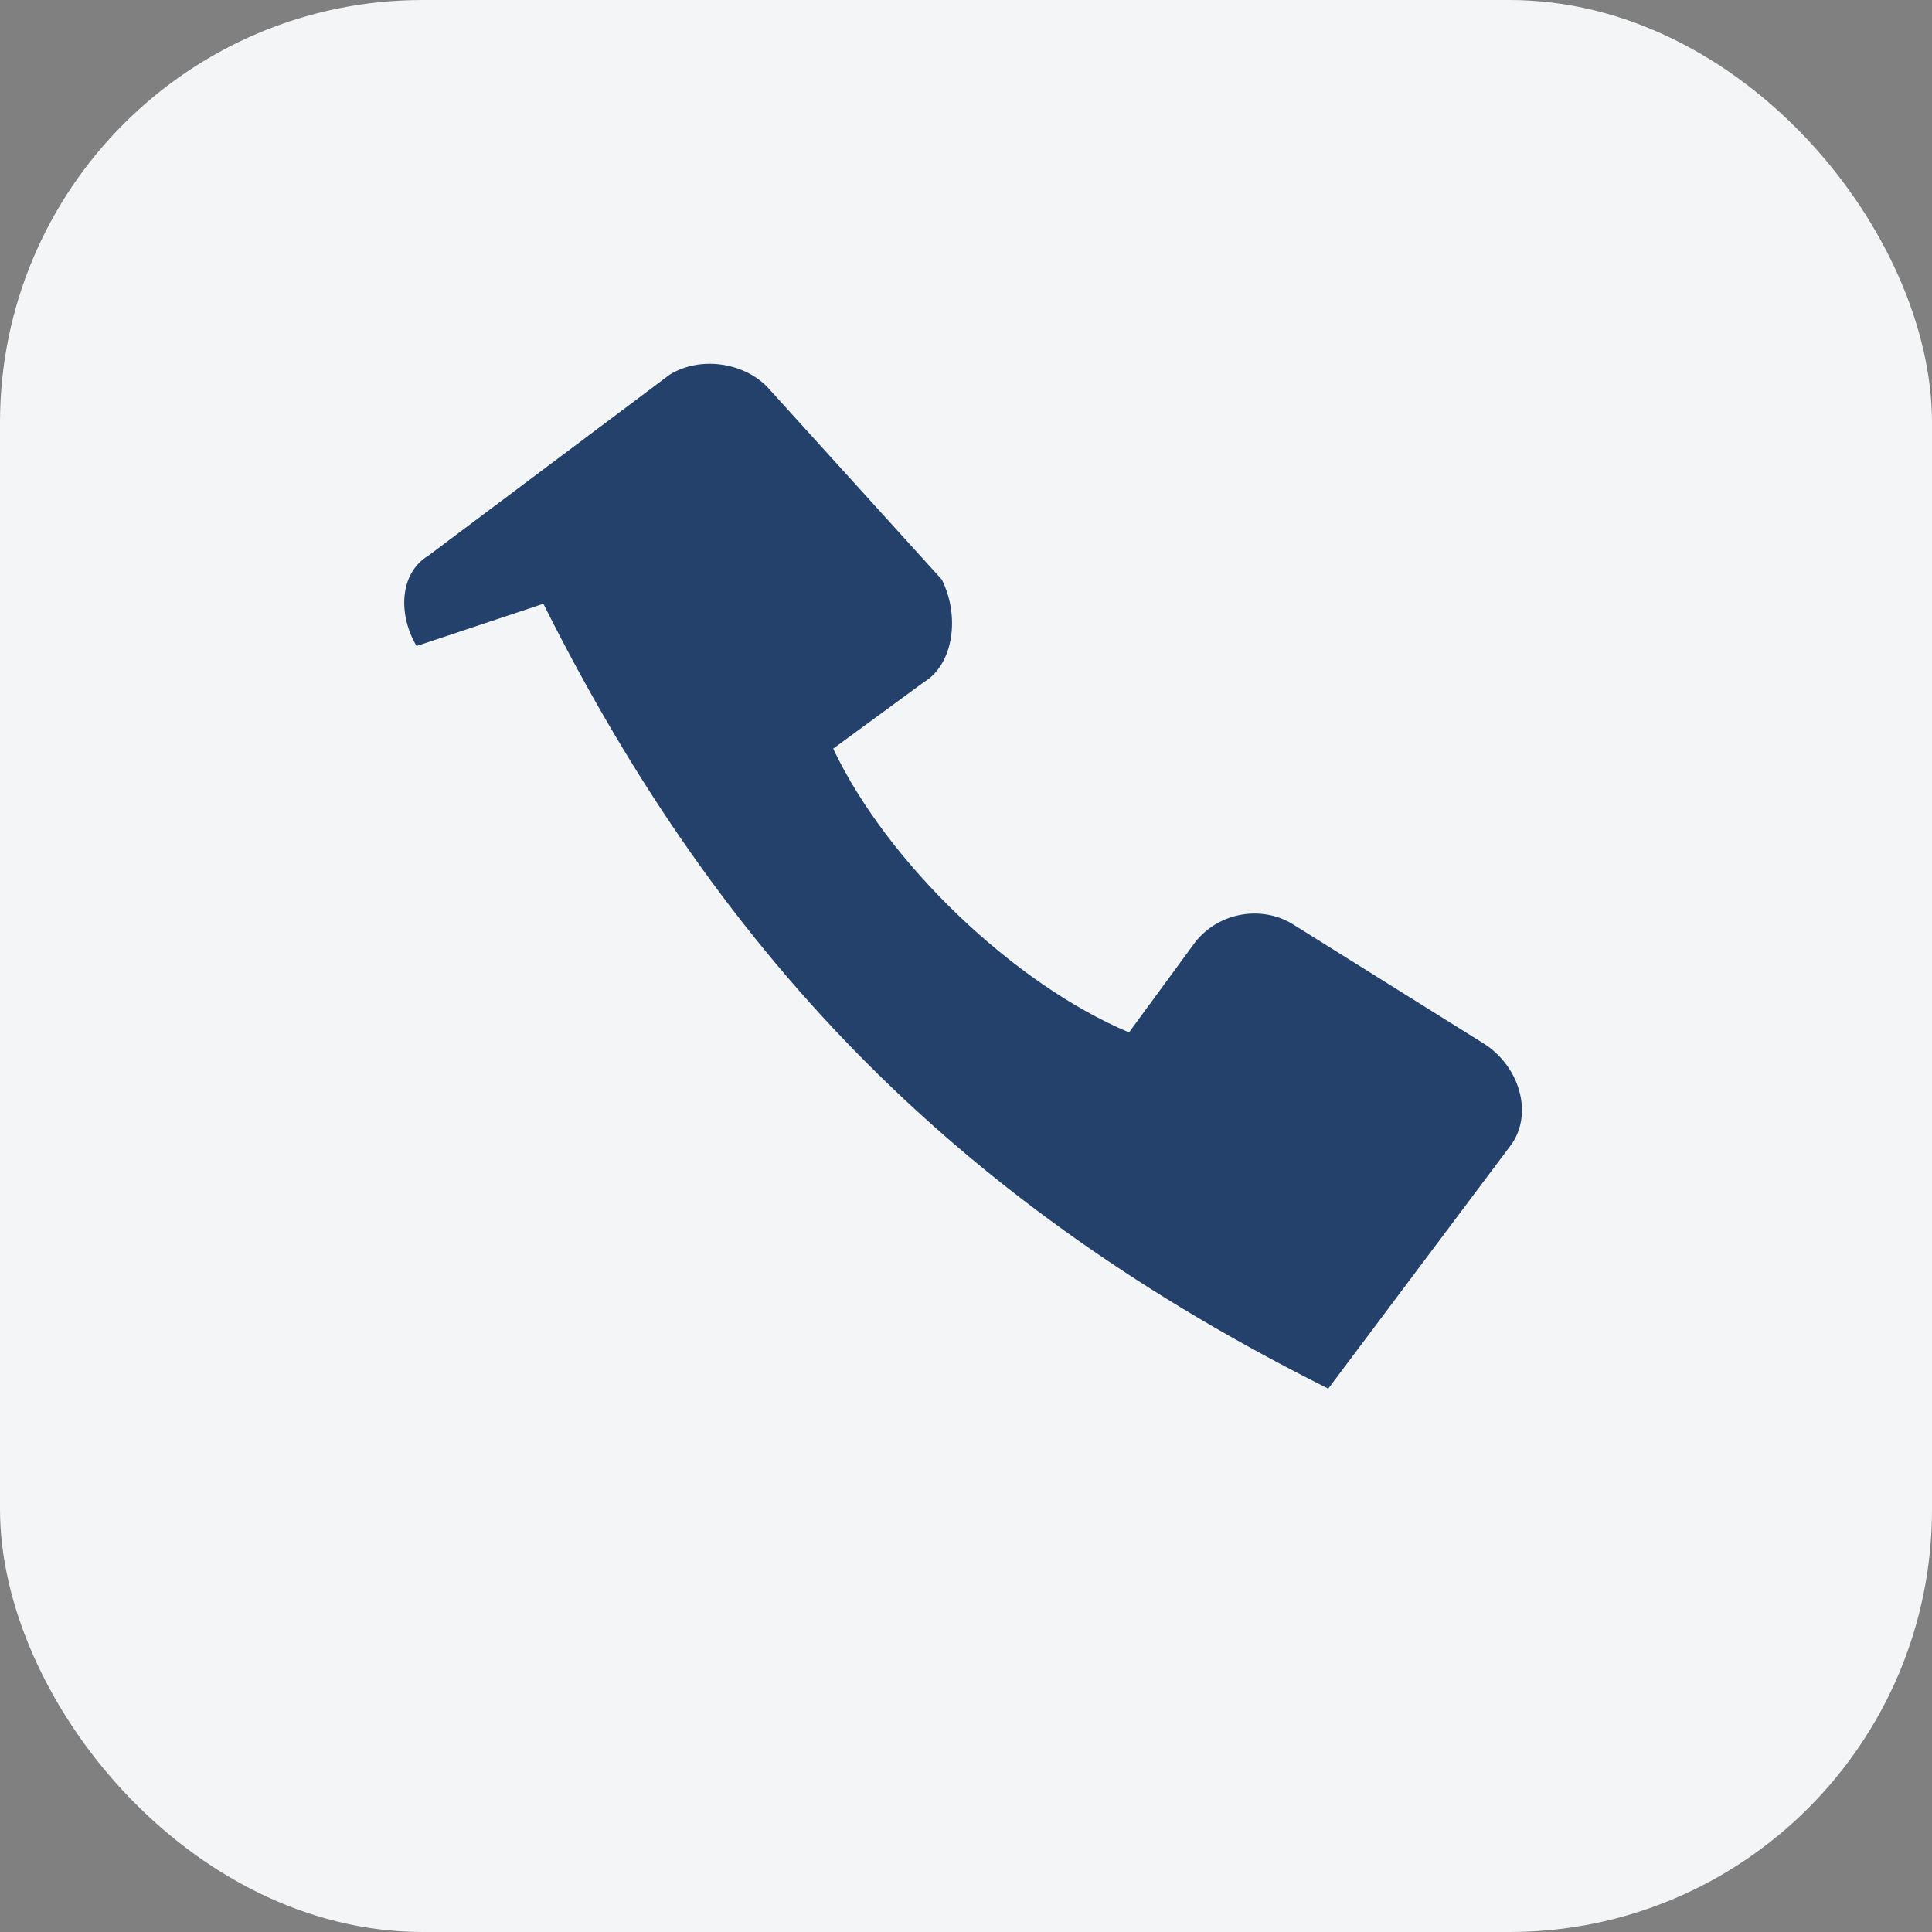 <?xml version="1.0" encoding="UTF-8"?>
<svg xmlns="http://www.w3.org/2000/svg" width="32" height="32" viewBox="0 0 32 32"><rect x="0" y="0" width="32" height="32" fill="#808080" stroke="none"/><rect width="32" height="32" rx="7" fill="#F3F5F7"/><path d="M9 10c3 6 7 10 13 13l3-4c.4-.5.2-1.3-.4-1.7l-3.2-2c-.5-.3-1.2-.2-1.6.3l-1.1 1.5c-1.9-.8-4-2.8-4.9-4.7l1.5-1.1c.5-.3.6-1.1.3-1.7L12.7 6.4C12.3 6 11.6 5.9 11.1 6.2l-4 3c-.5.3-.5 1-.2 1.5z" fill="#23416A"/></svg>
